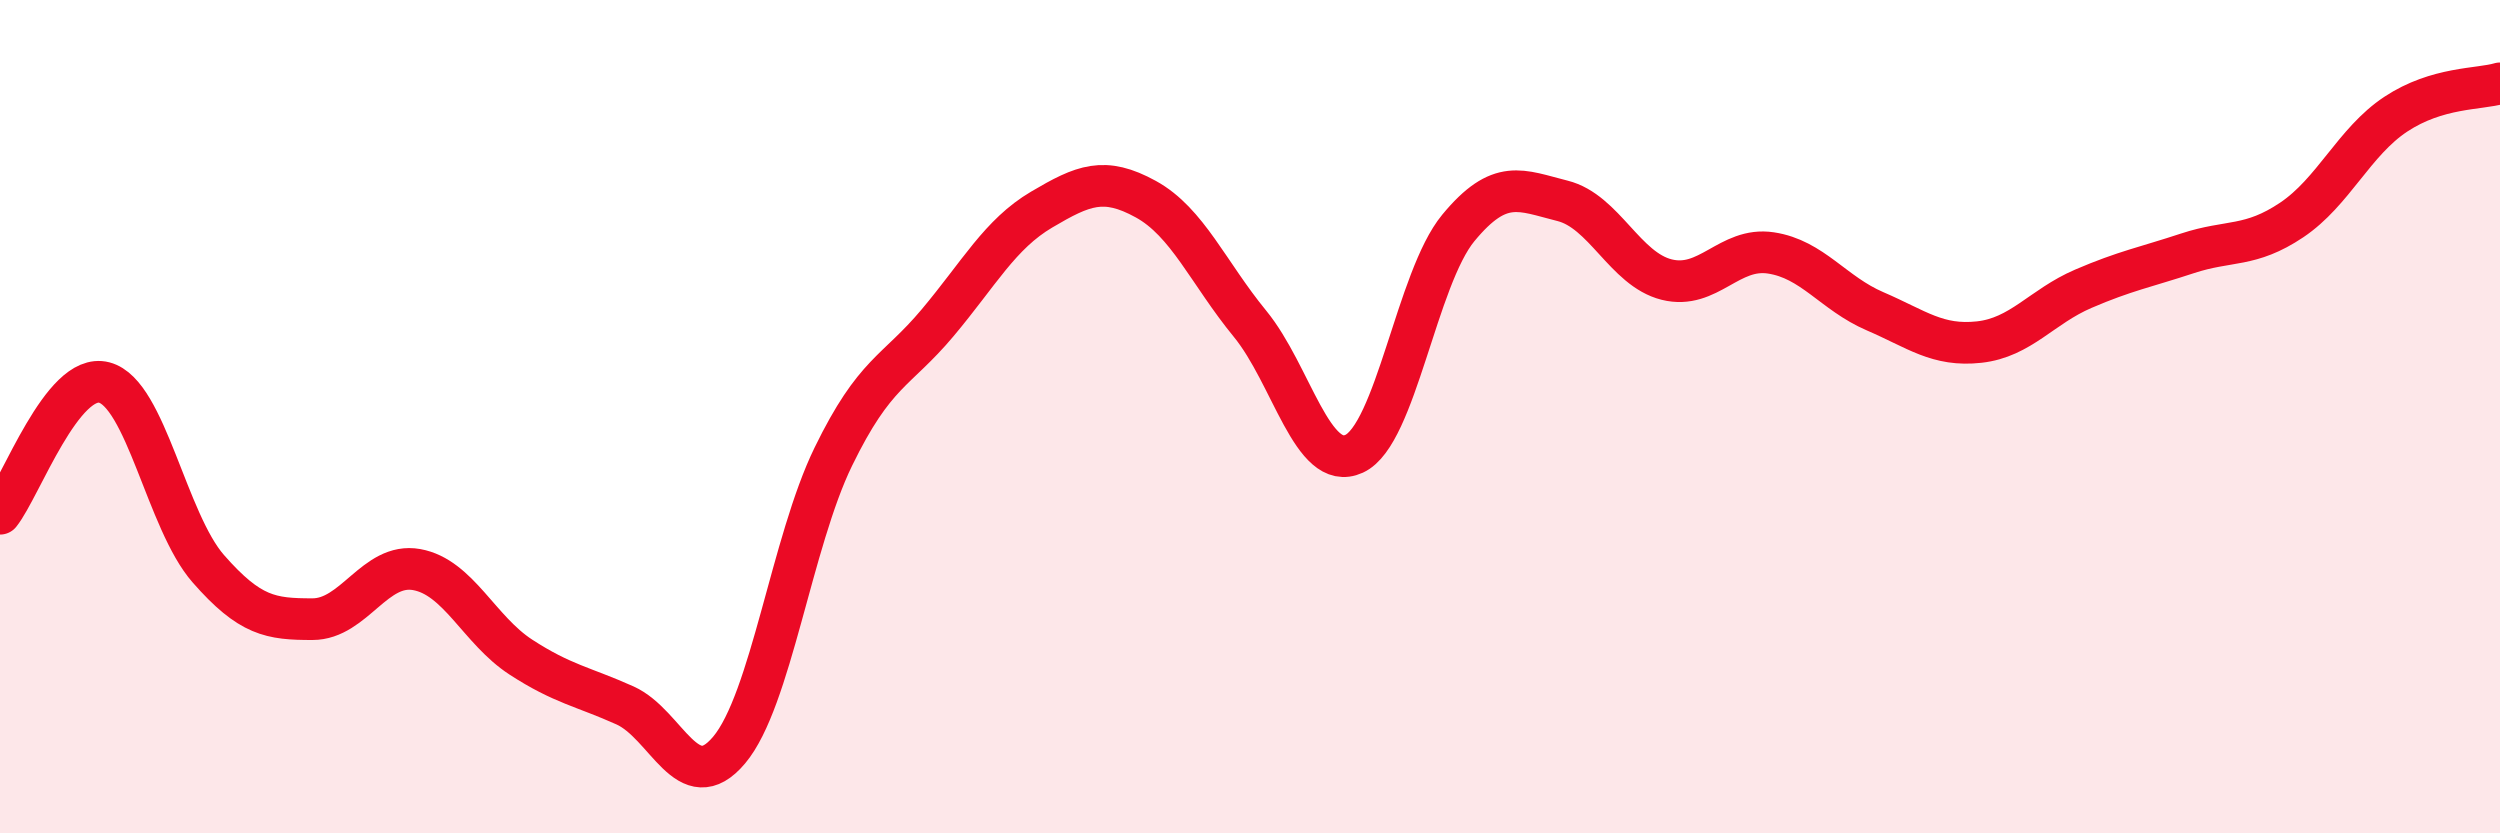 
    <svg width="60" height="20" viewBox="0 0 60 20" xmlns="http://www.w3.org/2000/svg">
      <path
        d="M 0,12.33 C 0.5,11.7 1.5,8.92 2.5,9.18 C 3.5,9.44 4,12.51 5,13.65 C 6,14.79 6.5,14.86 7.5,14.86 C 8.5,14.86 9,13.49 10,13.67 C 11,13.85 11.5,15.12 12.5,15.77 C 13.5,16.42 14,16.48 15,16.93 C 16,17.38 16.5,19.19 17.5,18 C 18.5,16.81 19,13.01 20,10.96 C 21,8.91 21.5,8.94 22.5,7.75 C 23.5,6.56 24,5.62 25,5.03 C 26,4.44 26.5,4.23 27.5,4.78 C 28.5,5.33 29,6.55 30,7.77 C 31,8.99 31.5,11.35 32.5,10.89 C 33.5,10.43 34,6.68 35,5.47 C 36,4.26 36.5,4.57 37.5,4.82 C 38.5,5.07 39,6.46 40,6.71 C 41,6.96 41.5,5.92 42.5,6.07 C 43.5,6.22 44,7.04 45,7.47 C 46,7.9 46.5,8.32 47.5,8.21 C 48.5,8.1 49,7.36 50,6.93 C 51,6.5 51.5,6.41 52.5,6.08 C 53.5,5.75 54,5.95 55,5.28 C 56,4.61 56.5,3.4 57.5,2.74 C 58.5,2.08 59.5,2.15 60,2L60 20L0 20Z"
        fill="#EB0A25"
        opacity="0.1"
        stroke-linecap="round"
        stroke-linejoin="round"
      />
      <path
        d="M 0,12.33 C 0.5,11.7 1.5,8.92 2.5,9.18 C 3.5,9.44 4,12.51 5,13.65 C 6,14.79 6.5,14.86 7.5,14.86 C 8.5,14.86 9,13.49 10,13.67 C 11,13.85 11.5,15.12 12.5,15.77 C 13.5,16.42 14,16.48 15,16.93 C 16,17.38 16.5,19.19 17.5,18 C 18.5,16.81 19,13.01 20,10.96 C 21,8.91 21.5,8.94 22.5,7.75 C 23.5,6.56 24,5.62 25,5.03 C 26,4.44 26.5,4.23 27.5,4.78 C 28.5,5.33 29,6.55 30,7.77 C 31,8.99 31.5,11.35 32.5,10.89 C 33.5,10.43 34,6.68 35,5.47 C 36,4.26 36.5,4.57 37.5,4.82 C 38.5,5.07 39,6.46 40,6.71 C 41,6.96 41.5,5.92 42.5,6.07 C 43.5,6.22 44,7.04 45,7.47 C 46,7.9 46.5,8.32 47.5,8.21 C 48.5,8.1 49,7.36 50,6.93 C 51,6.5 51.5,6.41 52.5,6.08 C 53.5,5.75 54,5.95 55,5.28 C 56,4.61 56.5,3.4 57.5,2.74 C 58.5,2.08 59.5,2.15 60,2"
        stroke="#EB0A25"
        stroke-width="1"
        fill="none"
        stroke-linecap="round"
        stroke-linejoin="round"
      />
    </svg>
  